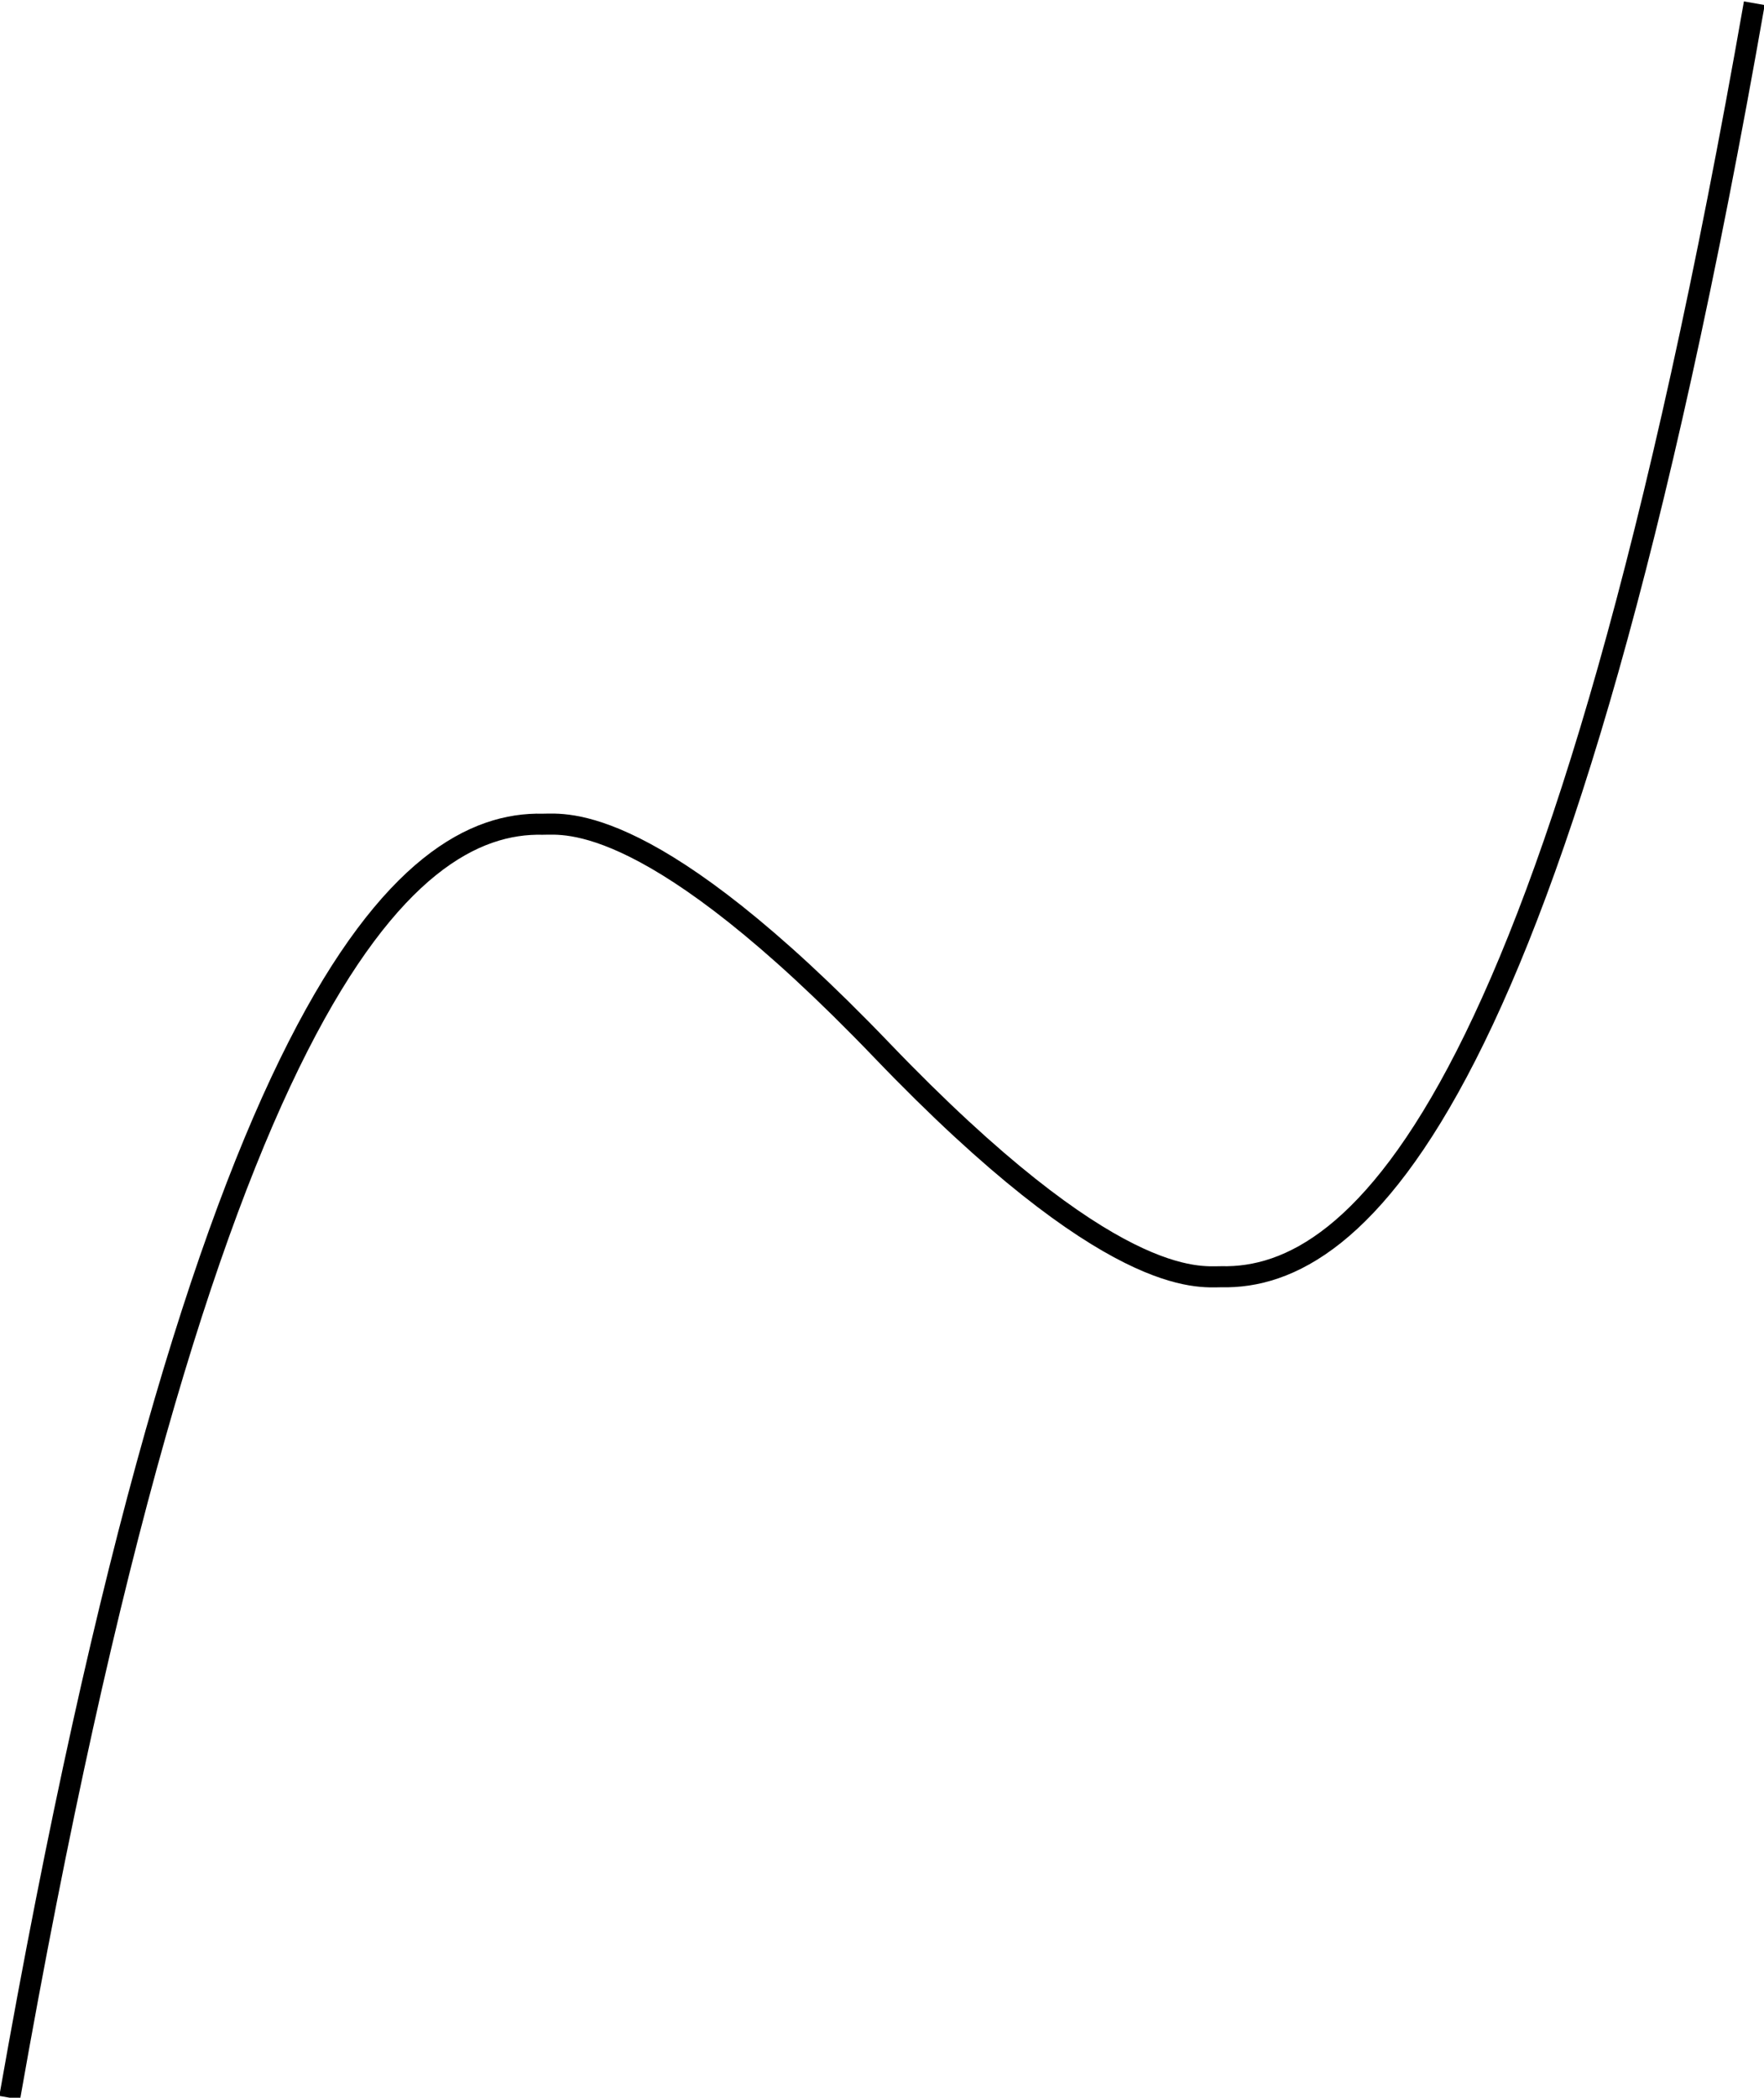 <?xml version="1.0" encoding="utf-8"?>
<!-- Generator: Adobe Illustrator 19.1.1, SVG Export Plug-In . SVG Version: 6.00 Build 0)  -->
<svg version="1.1" id="第_xFF12_問" xmlns="http://www.w3.org/2000/svg" xmlns:xlink="http://www.w3.org/1999/xlink" x="0px"
	 y="0px" viewBox="0 0 54.6 64.9" enable-background="new 0 0 54.6 64.9" xml:space="preserve">
<path id="_x32_B_x5F_2_x5F_04" fill="none" stroke="#000000" stroke-width="0.652" stroke-linejoin="bevel" stroke-miterlimit="10" d="
	M54.3,0.1c-6,34.2-12.3,39.5-16.5,39.4c-0.7,0-3.4,0.4-10.5-7l0,0c-7.1-7.4-9.8-7-10.5-7c-4.2-0.1-10.5,5.3-16.5,39.4"/>
<g>
</g>
<g>
</g>
<g>
</g>
<g>
</g>
<g>
</g>
<g>
</g>
<g>
</g>
</svg>
